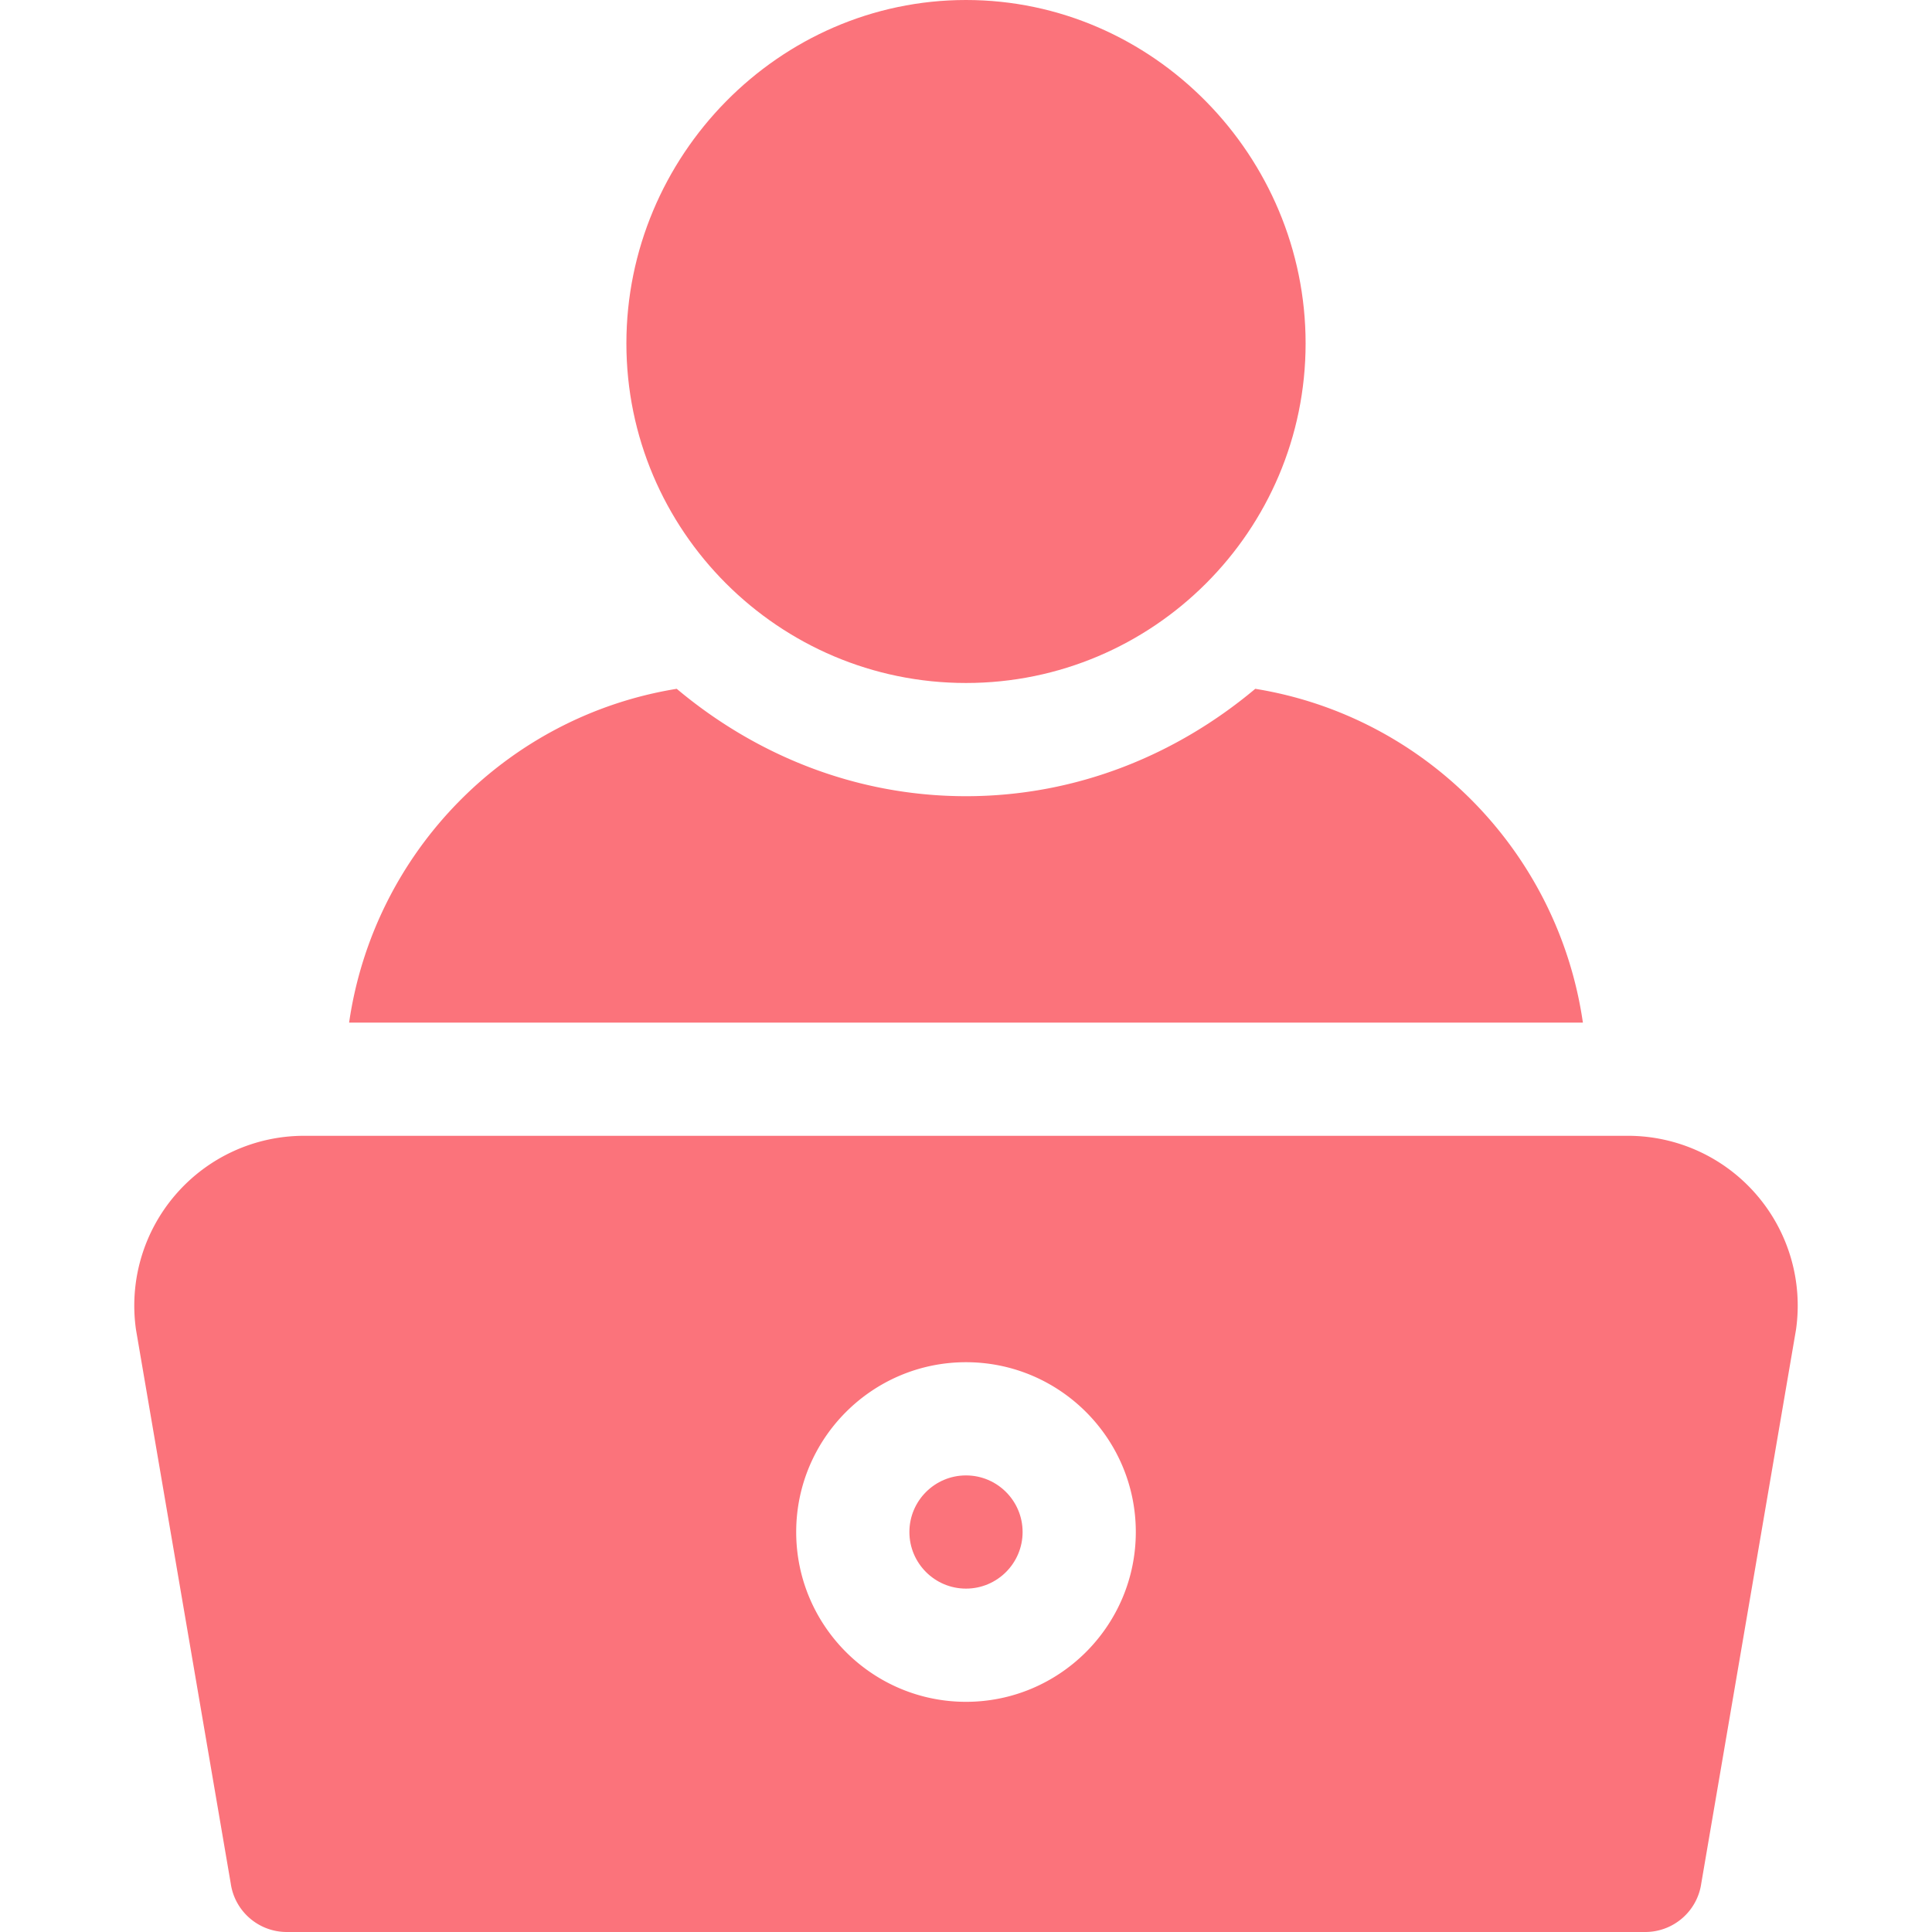 <svg xmlns="http://www.w3.org/2000/svg" width="512" height="512" style="enable-background:new 0 0 512 512" xml:space="preserve"><g fill="#fb737b"><path d="M256 0c-49.629 0-90 41.371-90 91s40.371 90 90 90 90-40.371 90-90-40.371-91-90-91zm0 391c-8.276 0-15 6.724-15 15s6.724 15 15 15 15-6.724 15-15-6.724-15-15-15z" data-original="#000000"/><path d="M465.399 316.513A44.964 44.964 0 0 0 431.415 301H80.585c-13.052 0-25.43 5.654-33.984 15.513s-12.407 22.925-10.562 35.859l25.107 146.752C62.201 506.507 68.529 512 76 512h360c7.471 0 13.799-5.493 14.854-12.876l25.107-146.752a44.979 44.979 0 0 0-10.562-35.859zM256 451c-24.814 0-45-20.186-45-45s20.186-45 45-45 45 20.186 45 45-20.186 45-45 45zm76.661-268.458C311.805 200.037 285.288 211 256 211c-29.288 0-55.805-10.963-76.661-28.458-44.978 7.271-80.26 43.187-86.823 88.458h326.968c-6.563-45.271-41.845-81.187-86.823-88.458z" data-original="#000000"/></g></svg>